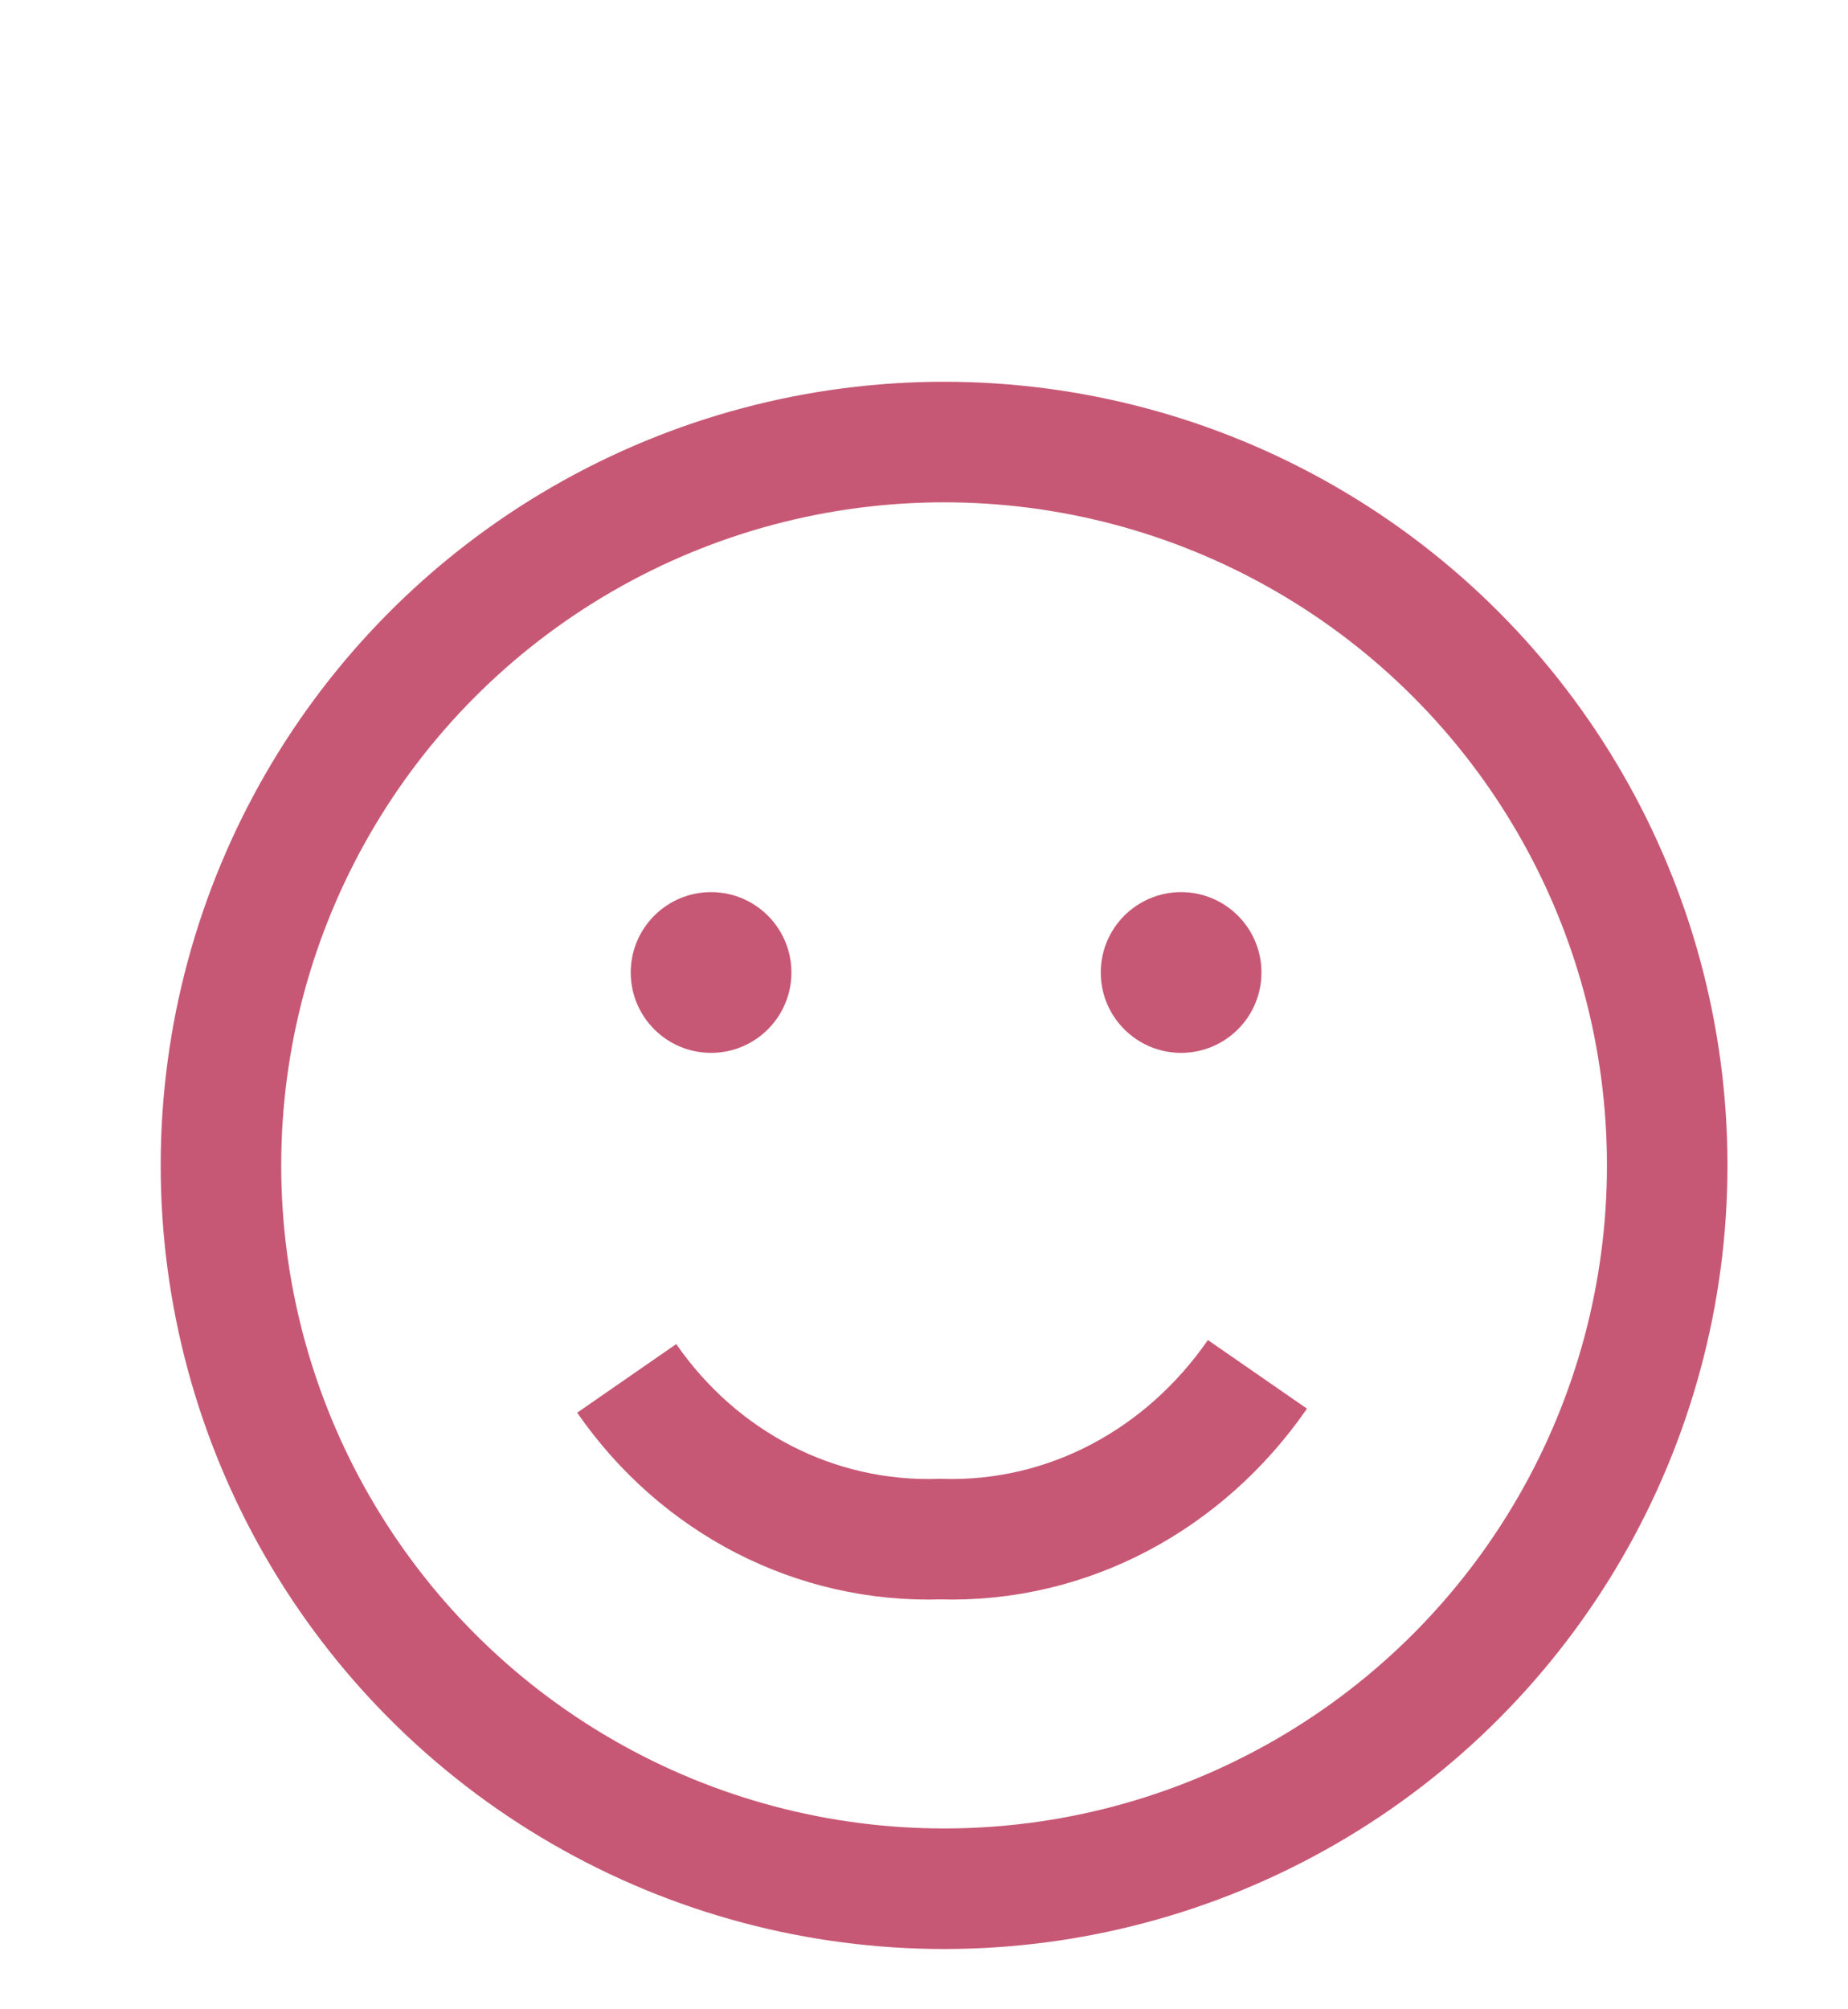 <?xml version="1.0" encoding="utf-8"?>
<!-- Generator: Adobe Illustrator 21.1.0, SVG Export Plug-In . SVG Version: 6.00 Build 0)  -->
<svg version="1.1" id="Layer_1" xmlns="http://www.w3.org/2000/svg" xmlns:xlink="http://www.w3.org/1999/xlink" x="0px" y="0px"
	 viewBox="0 0 46 50" style="enable-background:new 0 0 46 50;" xml:space="preserve">
<style type="text/css">
	.st0{fill:none;stroke:#C75875;stroke-width:3;stroke-miterlimit:10;}
	.st1{fill:#C75875;}
</style>
<title>erwuirioewuerioweuroiuew</title>
<circle class="st0" cx="23.5" cy="29" r="18"/>
<path class="st0" d="M31.3,34.2c-1.8,2.6-4.7,4.2-7.9,4.1c-3.1,0.1-6-1.4-7.8-4"/>
<circle class="st1" cx="29.4" cy="24.2" r="2"/>
<circle class="st1" cx="17.7" cy="24.2" r="2"/>
</svg>
